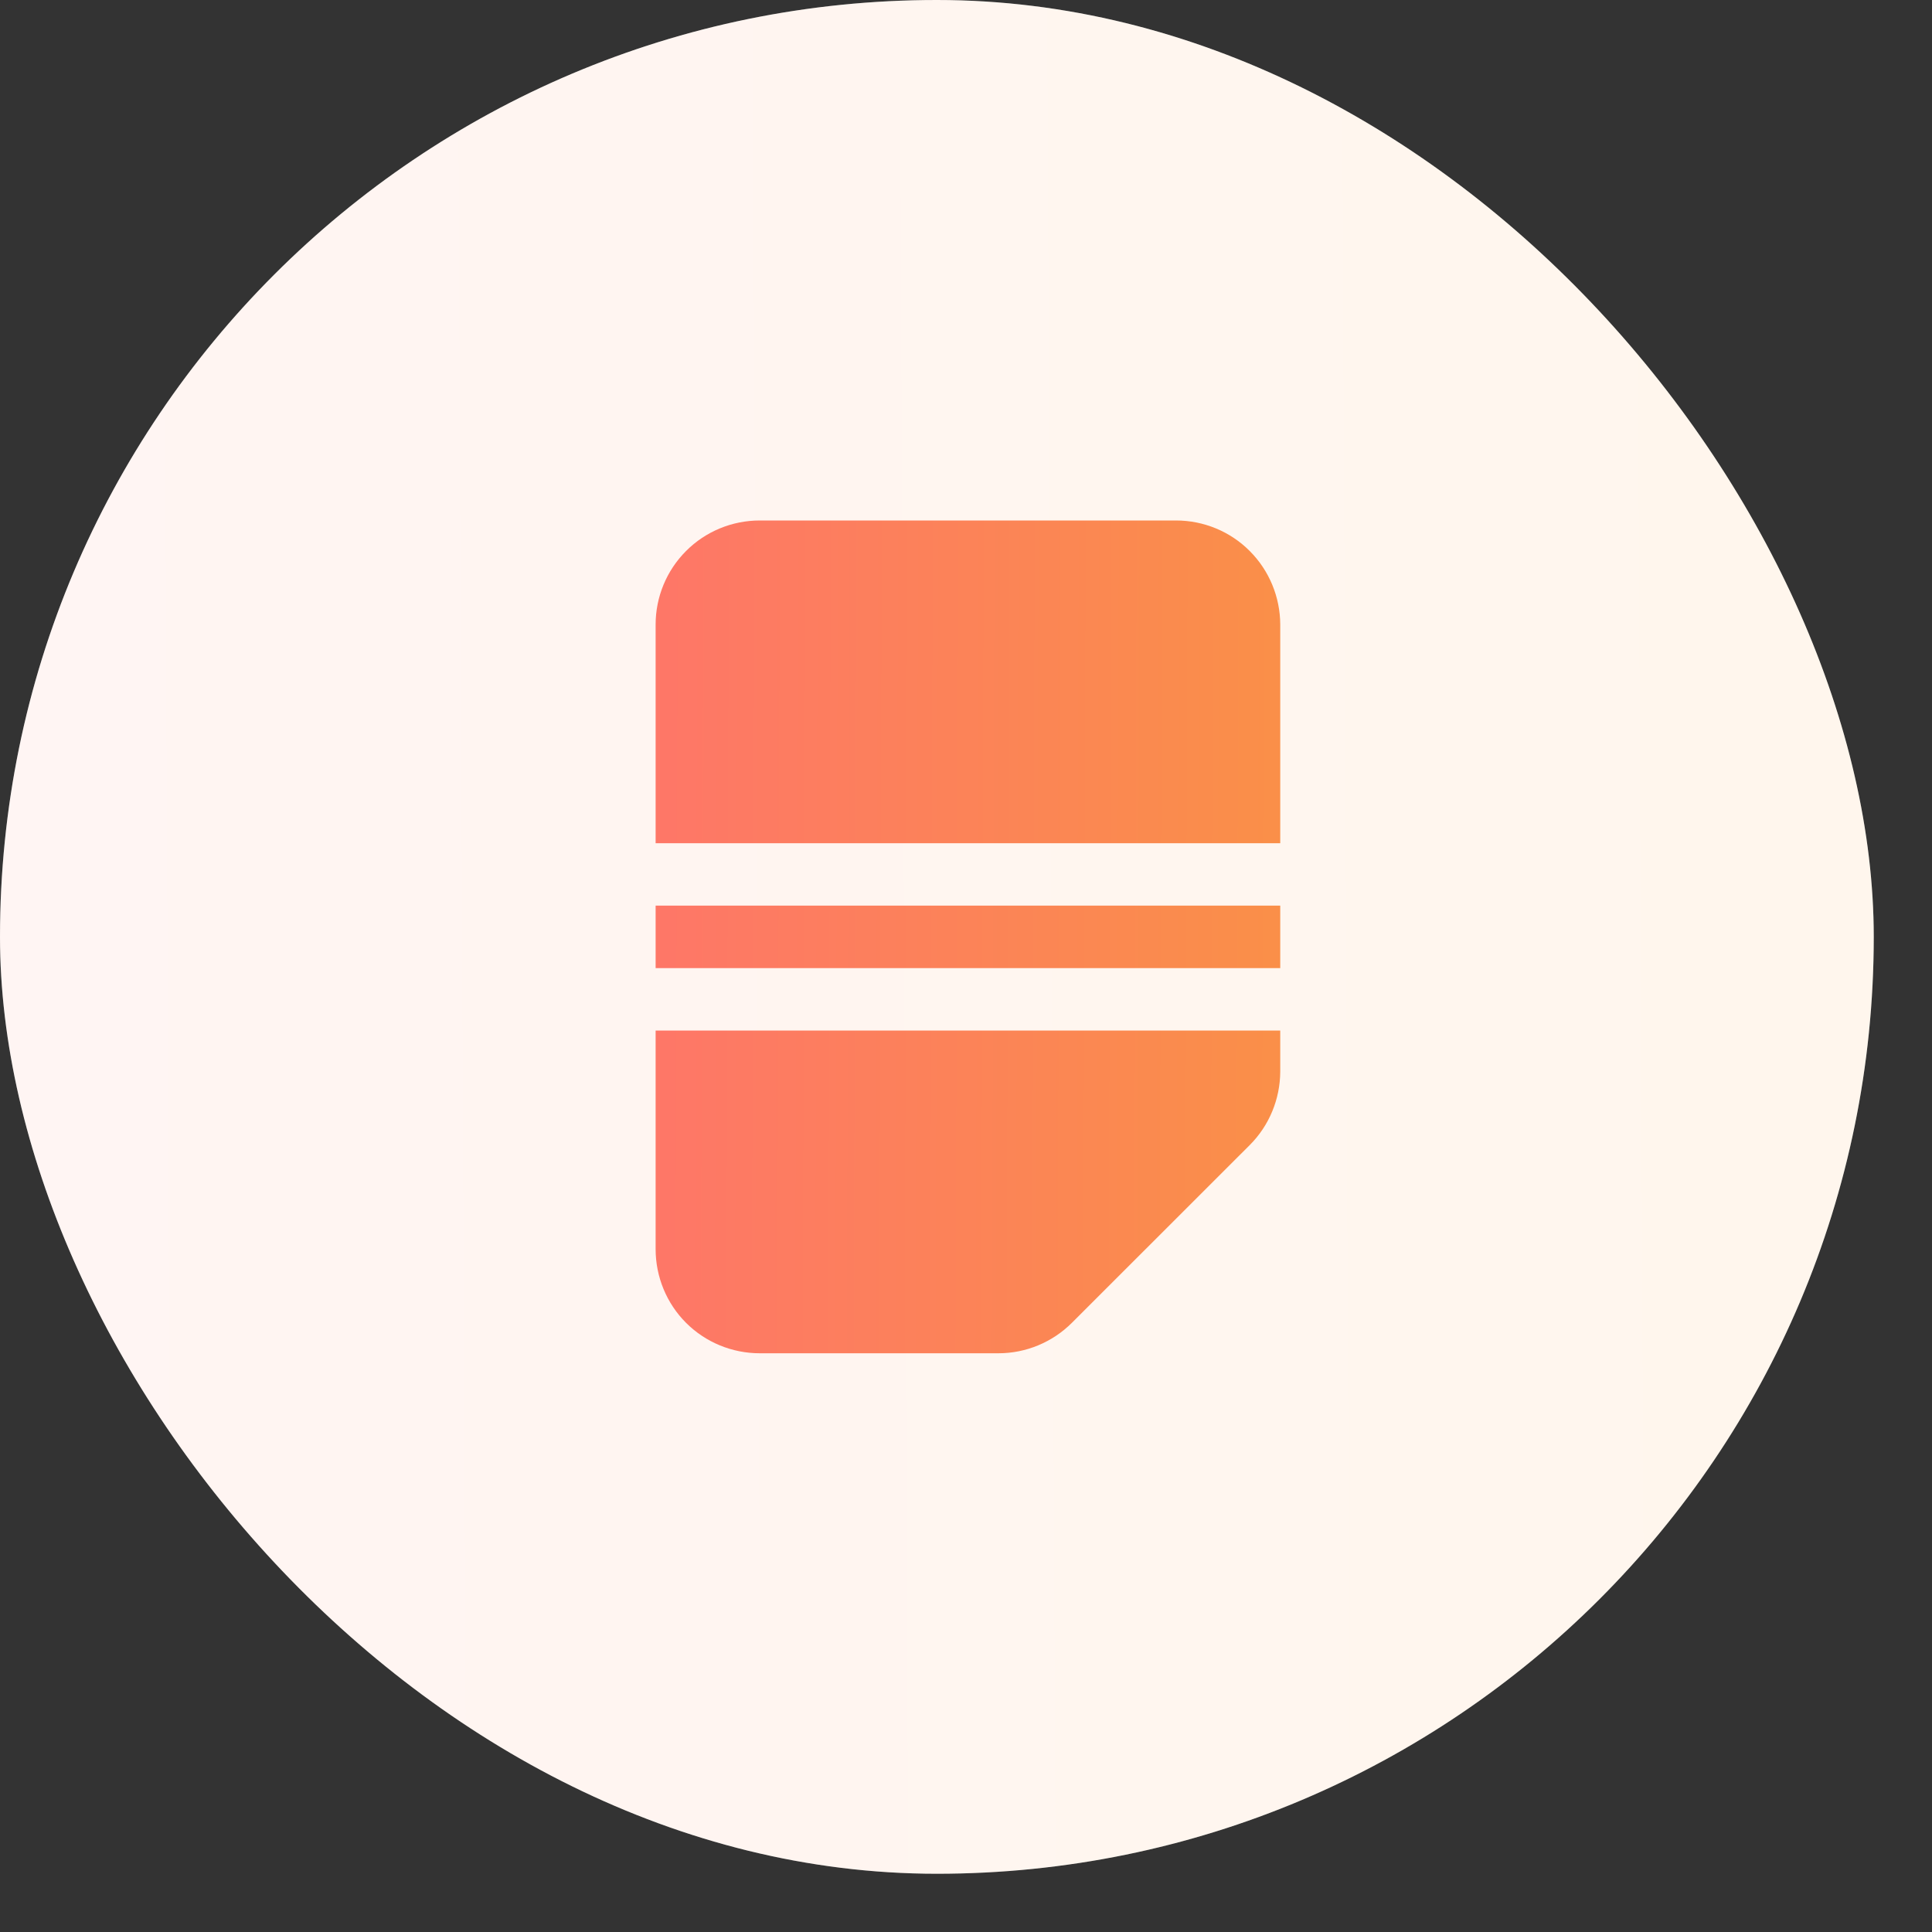 <?xml version="1.0" encoding="utf-8"?>
<svg xmlns="http://www.w3.org/2000/svg" fill="none" height="100%" overflow="visible" preserveAspectRatio="none" style="display: block;" viewBox="0 0 20 20" width="100%">
<rect x="0" y="0" width="20" height="20" fill="#333333" stroke="none"/>
<g id="Icon-frame">
<rect fill="white" height="19.397" rx="9.699" width="19.397"/>
<rect fill="url(#paint0_linear_0_201694)" fill-opacity="0.2" height="19.397" rx="9.699" width="19.397"/>
<g id="Frame 1171277213">
<path d="M13.253 6.465C13.252 6.18 13.139 5.906 12.937 5.704C12.735 5.501 12.46 5.388 12.174 5.388L7.865 5.388C7.579 5.388 7.304 5.501 7.102 5.704C6.9 5.906 6.787 6.18 6.787 6.465V8.729L13.253 8.729L13.253 6.465ZM13.253 9.375L6.787 9.375V10.022L13.253 10.022V9.375ZM10.336 14.009C10.621 14.009 10.895 13.895 11.097 13.693L12.937 11.854C13.139 11.652 13.252 11.378 13.253 11.092V10.668L6.787 10.668L6.787 12.931C6.787 13.217 6.9 13.492 7.102 13.694C7.304 13.896 7.579 14.009 7.865 14.009H10.336Z" fill="url(#paint1_linear_0_201694)" id="Subtract"/>
</g>
</g>
<defs>
<linearGradient gradientUnits="userSpaceOnUse" id="paint0_linear_0_201694" x1="-5.278" x2="53.251" y1="8.923" y2="8.66">
<stop stop-color="#FFCCCC"/>
<stop offset="1" stop-color="#FFDA6C"/>
</linearGradient>
<linearGradient gradientUnits="userSpaceOnUse" id="paint1_linear_0_201694" x1="5.027" x2="24.538" y1="10.043" y2="10.109">
<stop stop-color="#FF7070"/>
<stop offset="1" stop-color="#F2BA12"/>
</linearGradient>
</defs>
</svg>